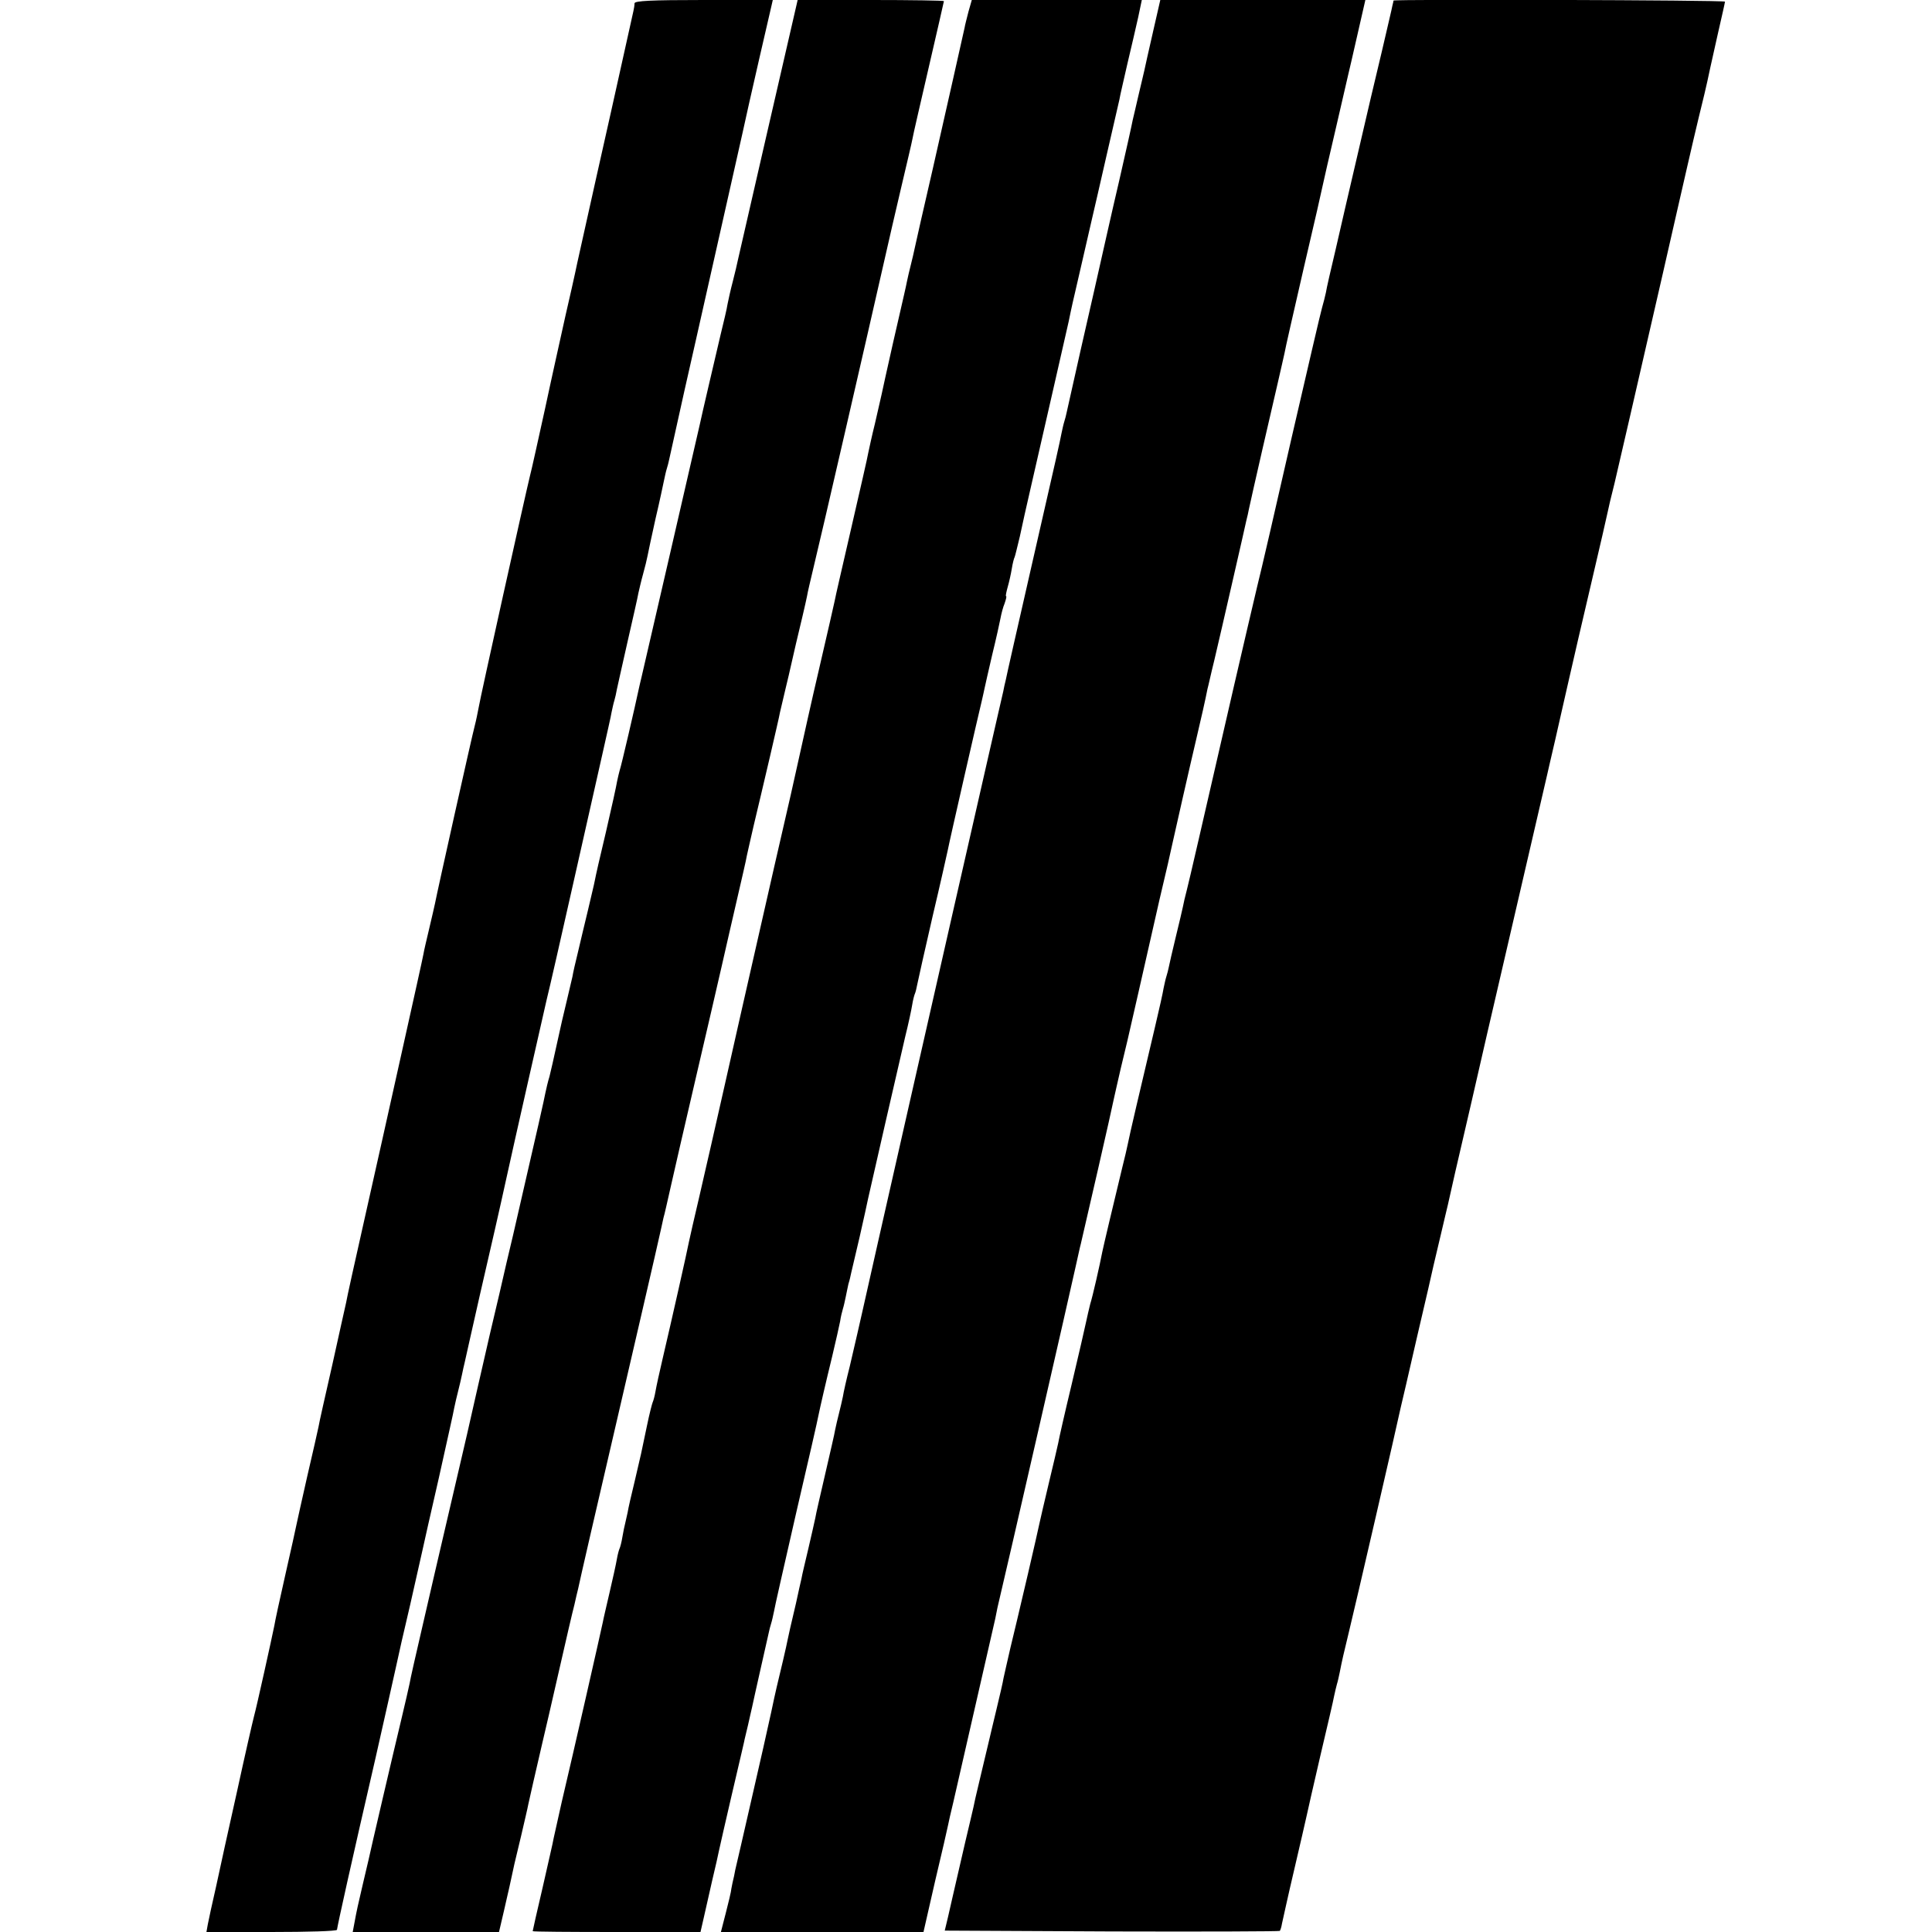 <?xml version="1.0" standalone="no"?>
<!DOCTYPE svg PUBLIC "-//W3C//DTD SVG 20010904//EN"
 "http://www.w3.org/TR/2001/REC-SVG-20010904/DTD/svg10.dtd">
<svg version="1.0" xmlns="http://www.w3.org/2000/svg"
 width="700pt" height="700pt" viewBox="0 0 700 700"
 preserveAspectRatio="xMidYMid meet">
<g transform="translate(0,700) scale(0.1,-0.1)"
fill="#000000" stroke="none">
<path d="M2299 6988 c0 -7 -2 -20 -4 -28 -4 -18 -55 -248 -60 -270 -2 -8 -35
-159 -75 -335 -39 -176 -74 -331 -76 -343 -3 -13 -18 -83 -35 -155 -16 -73
-50 -224 -74 -337 -25 -113 -49 -223 -55 -245 -16 -65 -181 -807 -186 -840 -3
-16 -9 -46 -14 -65 -10 -37 -137 -606 -144 -644 -2 -11 -12 -52 -21 -91 -9
-38 -19 -80 -21 -93 -2 -12 -36 -165 -75 -340 -39 -174 -72 -324 -74 -332 -2
-8 -31 -139 -65 -290 -34 -151 -64 -286 -66 -300 -3 -14 -26 -115 -50 -225
-25 -110 -48 -211 -50 -225 -3 -14 -21 -95 -41 -180 -19 -85 -37 -164 -39
-175 -2 -11 -20 -92 -40 -180 -20 -88 -38 -171 -40 -185 -9 -45 -64 -294 -74
-330 -5 -19 -33 -141 -61 -270 -29 -129 -63 -284 -76 -345 -14 -60 -27 -122
-30 -137 l-5 -28 236 0 c130 0 236 3 237 8 2 17 52 243 140 624 32 142 65 288
73 325 8 38 31 140 52 228 20 88 40 176 44 195 4 19 31 139 60 265 28 127 54
241 56 255 3 14 9 41 14 60 5 19 11 46 14 60 3 14 7 34 10 45 2 11 27 119 54
240 42 182 73 317 97 427 25 115 131 582 145 643 11 44 54 233 96 420 42 187
90 399 106 470 16 72 32 141 34 155 3 14 7 33 10 42 3 10 7 28 9 40 3 13 20
91 39 174 19 83 37 162 39 175 3 13 10 44 17 69 7 25 14 54 16 65 2 11 15 72
29 135 15 63 28 126 31 140 3 14 7 33 10 42 3 9 7 25 9 35 2 10 27 122 55 248
29 127 60 266 70 310 10 44 50 222 89 395 39 173 73 324 75 335 4 18 68 299
81 353 l5 22 -250 0 c-193 0 -250 -3 -251 -12z"/>
<path d="M2885 6978 c-24 -104 -207 -899 -211 -918 -3 -14 -11 -50 -19 -80 -8
-30 -16 -67 -19 -82 -2 -15 -14 -65 -25 -110 -18 -77 -69 -294 -76 -328 -3
-15 -202 -876 -211 -915 -3 -11 -7 -30 -10 -43 -11 -53 -64 -282 -69 -294 -2
-7 -6 -24 -9 -38 -2 -14 -20 -96 -40 -182 -21 -87 -39 -167 -41 -179 -2 -12
-14 -60 -25 -108 -11 -47 -28 -115 -36 -151 -9 -36 -18 -76 -20 -89 -3 -13
-12 -51 -20 -85 -8 -34 -16 -68 -18 -76 -2 -8 -11 -49 -20 -90 -9 -41 -20 -91
-25 -110 -6 -19 -12 -46 -15 -60 -4 -22 -25 -116 -117 -515 -12 -49 -34 -144
-49 -210 -16 -66 -52 -221 -80 -345 -28 -124 -53 -234 -56 -245 -4 -18 -91
-391 -99 -425 -2 -8 -22 -96 -45 -195 -23 -99 -44 -191 -46 -205 -3 -14 -16
-72 -30 -130 -27 -112 -114 -485 -119 -510 -2 -8 -11 -46 -20 -85 -18 -77 -22
-94 -31 -143 l-6 -32 265 0 265 0 18 77 c10 43 18 80 19 83 17 80 19 89 44
192 11 48 23 98 25 110 5 23 26 116 51 223 8 33 35 150 60 260 25 110 50 218
56 240 5 22 11 49 14 60 4 21 71 312 130 565 42 181 164 707 170 737 3 13 7
31 9 41 3 9 14 58 25 107 11 50 52 227 91 395 39 168 82 352 95 410 13 58 38
166 55 240 17 74 34 146 36 160 3 13 14 63 25 110 27 113 23 97 59 250 17 74
34 146 36 159 3 13 12 51 20 85 8 34 17 70 19 81 12 53 15 66 19 83 15 62 36
151 40 172 2 14 14 63 25 110 19 76 196 845 256 1110 13 58 40 175 60 260 20
85 39 165 41 177 2 13 29 129 59 259 30 130 55 238 55 240 0 2 -119 4 -265 4
l-265 0 -5 -22z"/>
<path d="M3509 6958 c-6 -24 -13 -50 -14 -58 -10 -47 -63 -279 -115 -510 -34
-146 -63 -276 -66 -290 -3 -14 -9 -41 -14 -60 -5 -19 -11 -46 -14 -60 -6 -30
-5 -24 -51 -225 -20 -88 -38 -171 -41 -185 -3 -14 -14 -61 -24 -105 -11 -44
-21 -91 -24 -105 -2 -14 -30 -135 -61 -270 -31 -135 -59 -255 -61 -268 -3 -13
-27 -121 -55 -240 -28 -119 -61 -269 -75 -332 -14 -63 -27 -122 -29 -130 -8
-34 -108 -470 -120 -525 -35 -154 -79 -347 -120 -530 -25 -110 -48 -211 -51
-225 -3 -14 -21 -90 -39 -170 -19 -80 -36 -156 -39 -170 -5 -28 -64 -290 -95
-422 -11 -47 -23 -101 -26 -119 -3 -18 -8 -35 -10 -39 -2 -4 -12 -42 -21 -86
-22 -106 -20 -97 -44 -199 -12 -49 -24 -101 -26 -115 -3 -14 -7 -32 -9 -40 -2
-8 -7 -30 -10 -49 -3 -19 -8 -37 -10 -41 -2 -4 -7 -21 -10 -39 -3 -18 -15 -72
-26 -119 -11 -48 -23 -98 -25 -110 -5 -25 -107 -475 -149 -652 -13 -58 -26
-116 -29 -130 -2 -14 -21 -94 -40 -179 -20 -85 -36 -156 -36 -158 0 -2 137 -3
304 -3 l304 0 11 48 c6 26 20 88 31 137 12 50 23 99 25 110 9 42 76 331 82
355 3 14 7 31 9 39 1 7 8 34 14 60 6 25 12 55 15 66 2 11 16 72 30 135 14 63
28 123 30 133 2 10 6 26 9 35 3 9 7 28 10 42 2 14 39 176 81 360 43 184 79
342 80 350 7 34 27 121 50 215 13 55 26 112 29 128 2 15 7 35 10 45 3 9 7 28
10 42 3 14 7 35 10 48 4 12 8 30 10 40 2 9 16 69 31 132 14 63 28 124 30 136
8 37 116 508 135 589 11 44 22 95 25 114 3 19 8 37 10 41 2 4 6 20 9 36 3 16
28 126 55 244 28 118 52 226 55 240 5 28 113 500 123 540 3 14 8 34 10 45 2
11 15 66 28 123 14 57 27 116 30 132 3 16 9 40 15 54 5 15 8 26 5 26 -2 0 1
15 6 33 5 17 12 48 15 67 3 19 8 38 10 41 2 4 10 38 19 75 8 38 26 119 40 179
55 241 118 515 137 600 10 50 21 97 23 105 5 23 46 198 61 265 8 33 32 139 54
235 22 96 43 186 46 200 2 14 16 72 29 130 14 58 31 133 39 168 l13 62 -308 0
-308 0 -12 -42z"/>
<path d="M4177 6882 c-15 -66 -29 -127 -31 -138 -2 -10 -12 -50 -21 -89 -9
-38 -18 -79 -21 -90 -2 -12 -24 -111 -49 -220 -26 -110 -66 -290 -91 -400 -25
-110 -47 -207 -49 -215 -16 -71 -47 -209 -50 -223 -2 -10 -6 -26 -9 -35 -3 -9
-7 -28 -10 -42 -8 -40 -11 -55 -107 -474 -50 -219 -93 -408 -95 -420 -3 -11
-7 -30 -9 -41 -3 -11 -27 -119 -55 -240 -131 -573 -449 -1975 -455 -2005 -8
-37 -28 -122 -46 -200 -12 -47 -23 -96 -25 -110 -3 -14 -9 -41 -14 -60 -5 -19
-11 -46 -14 -60 -2 -14 -19 -86 -36 -160 -17 -74 -34 -146 -36 -160 -3 -14
-14 -63 -25 -110 -11 -47 -23 -96 -25 -109 -3 -12 -12 -53 -20 -90 -22 -93
-24 -103 -30 -131 -4 -22 -27 -120 -40 -173 -2 -9 -6 -27 -9 -40 -7 -34 -15
-70 -20 -92 -2 -11 -29 -130 -60 -265 -31 -135 -58 -254 -61 -265 -2 -11 -6
-32 -10 -47 -3 -15 -6 -30 -6 -33 0 -2 -8 -36 -18 -75 l-18 -70 367 0 367 0
42 184 c24 101 45 192 47 203 2 10 10 47 19 83 38 166 148 647 152 665 2 11 6
29 8 40 31 129 271 1178 282 1230 9 39 17 78 20 88 13 54 115 499 120 527 3
13 14 63 25 110 11 47 22 92 24 100 2 8 20 87 40 175 20 88 54 239 76 335 23
96 43 184 45 195 5 24 69 306 89 390 15 63 34 147 40 179 3 10 13 57 25 105
11 47 41 176 66 286 25 110 48 209 50 220 3 11 7 29 9 40 9 43 85 375 104 455
11 47 22 97 25 110 2 14 34 153 70 310 37 157 68 294 70 305 2 11 23 101 46
200 23 99 43 187 45 195 2 8 17 72 33 143 l29 127 -372 0 -371 0 -27 -118z"/>
<path d="M5049 6998 c0 -2 -2 -10 -4 -18 -1 -8 -19 -82 -38 -165 -20 -82 -59
-249 -87 -370 -28 -121 -65 -278 -81 -350 -17 -71 -33 -141 -35 -155 -3 -14
-9 -38 -14 -55 -5 -16 -54 -228 -110 -470 -55 -242 -111 -485 -125 -540 -13
-55 -51 -217 -84 -360 -122 -531 -161 -701 -171 -740 -6 -22 -12 -49 -14 -60
-2 -11 -14 -60 -26 -110 -12 -49 -23 -98 -25 -108 -2 -10 -6 -26 -9 -35 -3 -9
-7 -28 -10 -42 -2 -14 -16 -77 -31 -140 -57 -241 -92 -390 -99 -426 -2 -11
-11 -49 -20 -85 -31 -128 -68 -284 -72 -304 -9 -47 -35 -162 -44 -190 -4 -16
-11 -46 -15 -65 -4 -19 -27 -120 -52 -225 -25 -104 -47 -201 -49 -214 -3 -14
-18 -79 -34 -145 -16 -67 -31 -132 -34 -146 -3 -14 -21 -95 -41 -180 -20 -85
-38 -162 -40 -170 -2 -8 -13 -53 -24 -100 -11 -47 -22 -97 -25 -110 -2 -14
-14 -65 -26 -115 -12 -49 -23 -97 -25 -105 -2 -8 -13 -55 -25 -105 -12 -49
-23 -99 -26 -110 -2 -11 -10 -47 -18 -80 -8 -33 -27 -114 -42 -180 -15 -66
-33 -142 -39 -170 l-12 -50 605 -3 c333 -1 607 0 609 2 2 2 6 14 8 27 3 13 22
101 44 194 22 94 42 181 45 195 3 14 25 112 50 219 25 106 48 204 50 217 3 13
7 32 10 42 3 9 7 28 10 42 8 41 14 68 35 154 17 68 177 761 186 806 2 8 29
123 59 255 31 132 58 249 60 260 3 11 14 61 26 110 12 50 23 99 26 110 2 11
40 178 85 370 44 193 82 357 84 365 2 8 45 193 95 410 50 217 93 402 95 410 2
8 15 67 30 130 14 63 37 162 50 220 13 58 49 213 80 345 31 132 58 249 60 260
2 11 13 58 25 105 18 76 71 307 175 760 36 158 41 180 49 215 22 96 59 259 81
350 15 61 29 119 31 130 6 29 10 47 38 172 14 61 26 114 26 117 0 6 -1199 9
-1201 4z"/>
</g>
</svg>

